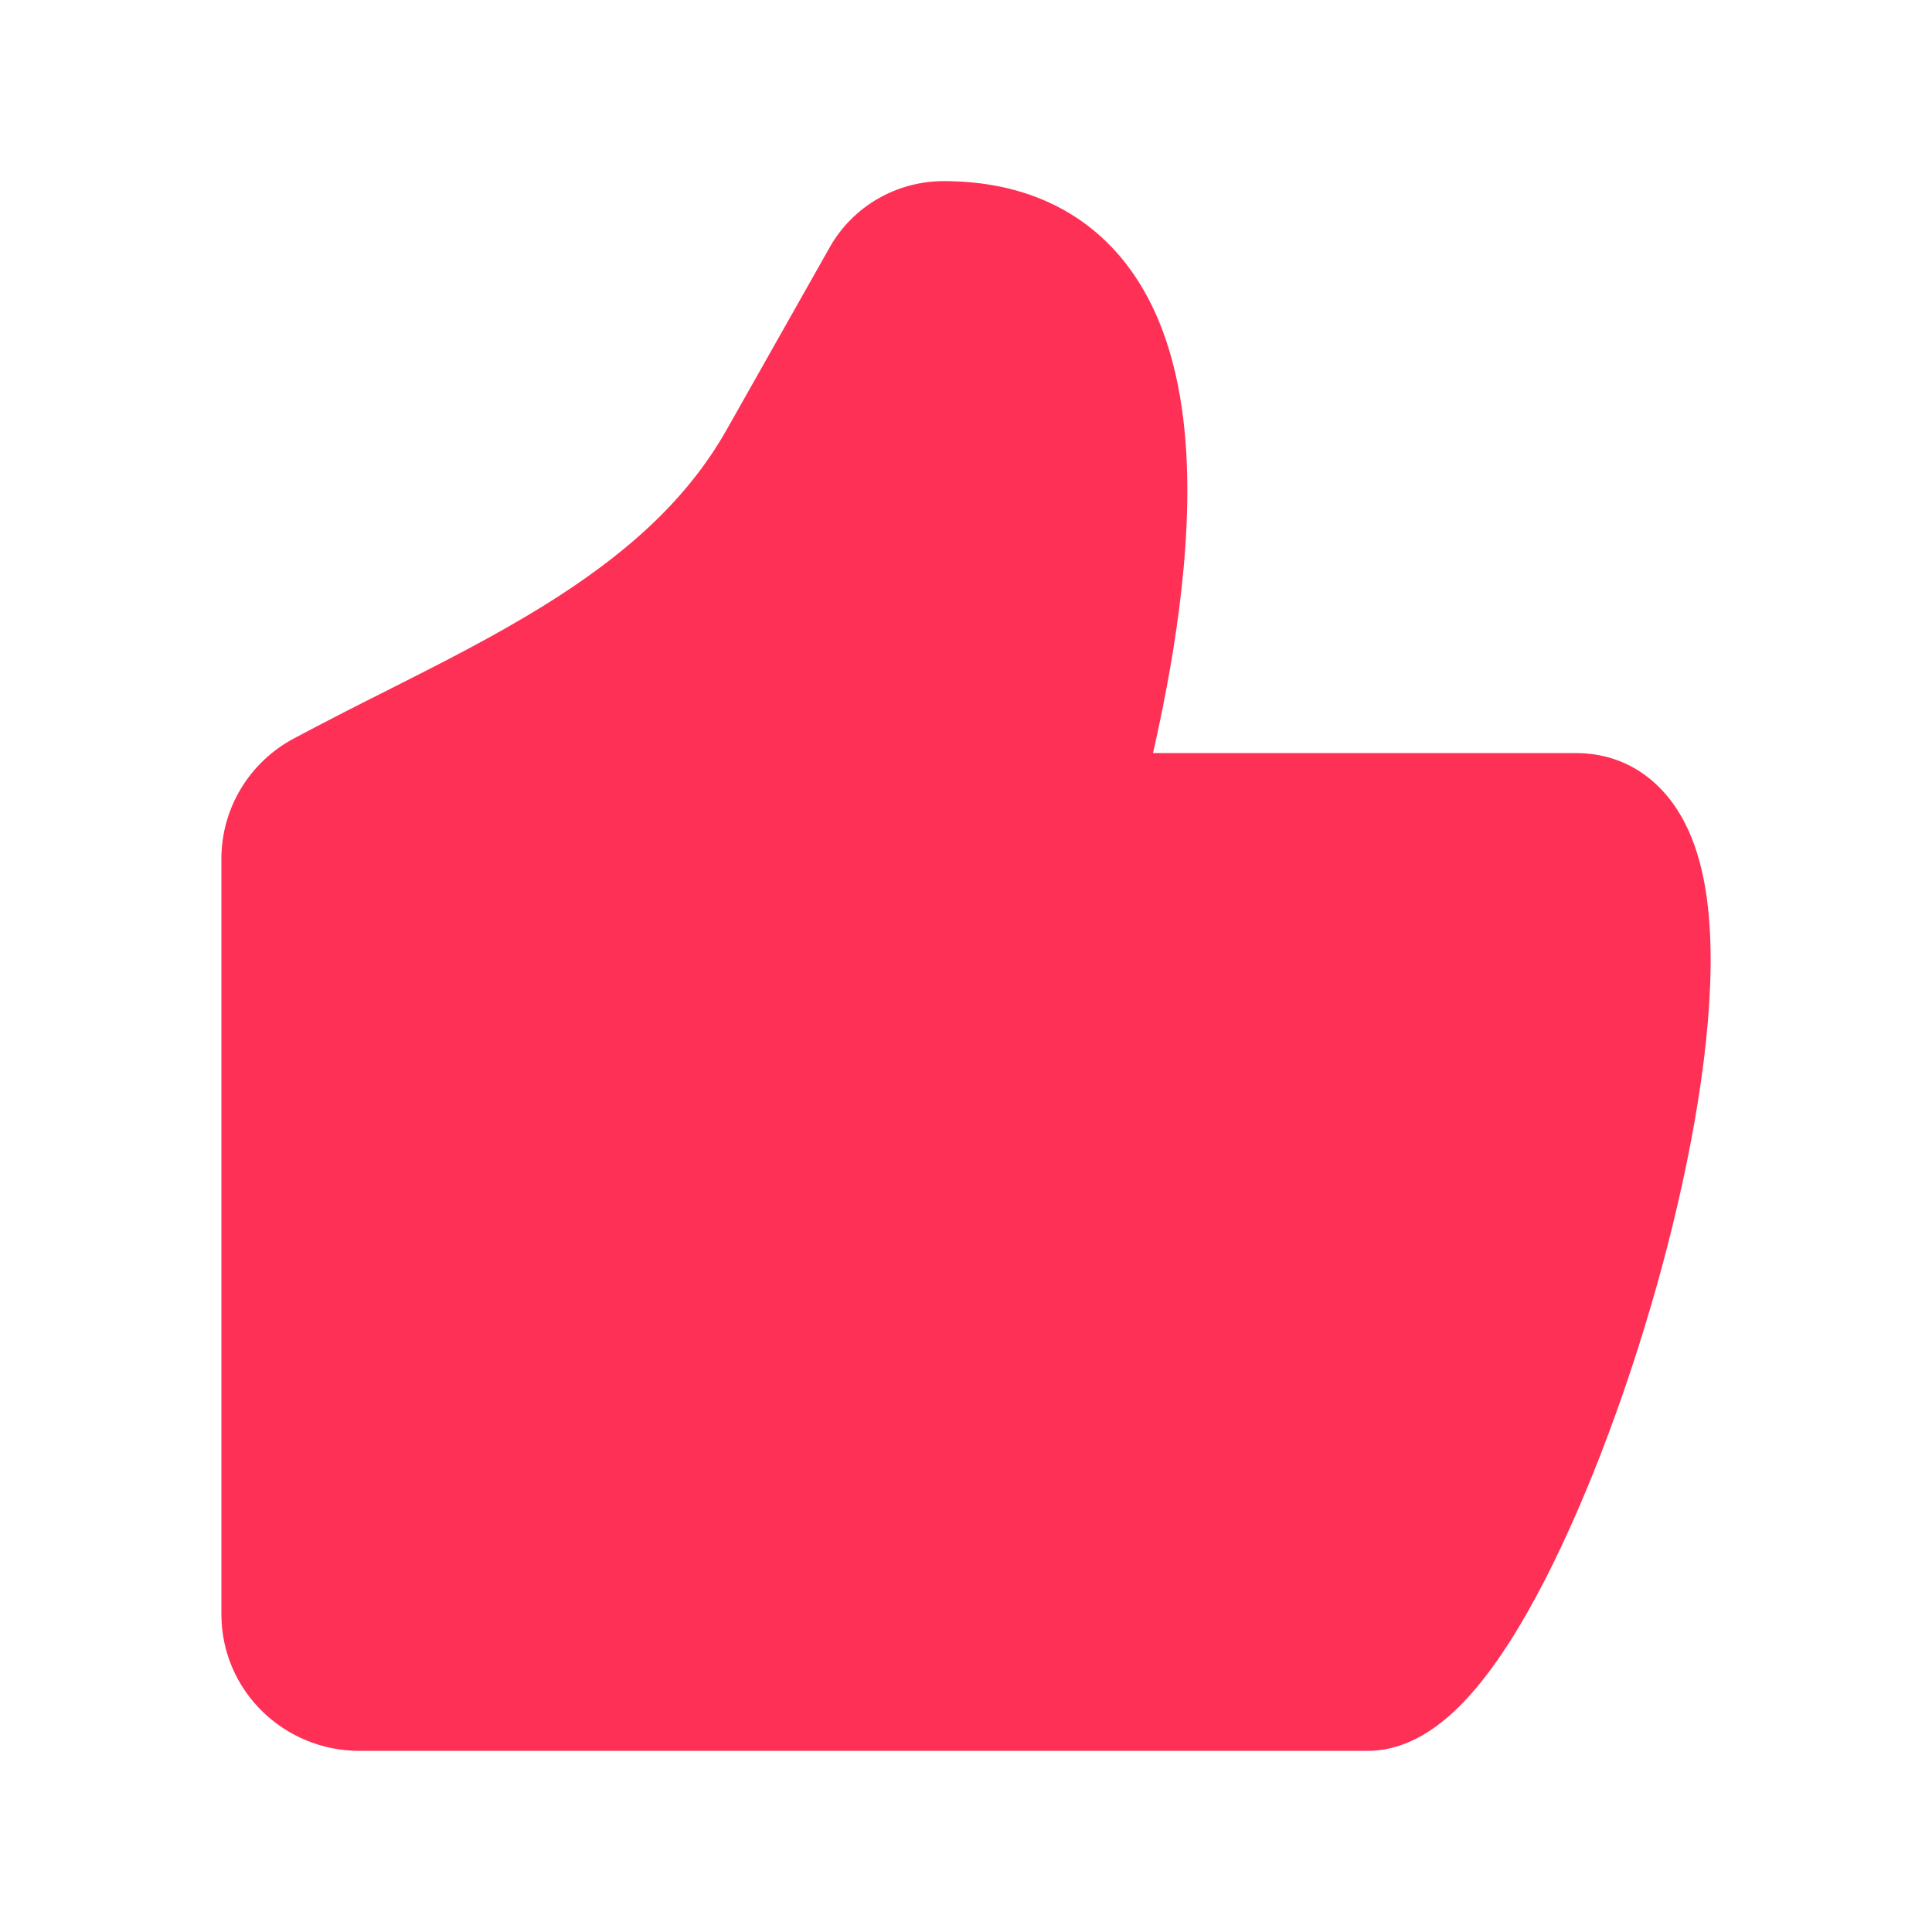 <svg width="32" height="32" viewBox="0 0 32 32" fill="none" xmlns="http://www.w3.org/2000/svg">
<path d="M4.864 12.233C4.131 12.625 3.667 13.387 3.667 14.224V26.737C3.667 28.004 4.707 29 5.952 29H22.647C23.419 29 24.012 28.461 24.386 28.033C24.808 27.551 25.21 26.904 25.578 26.189C26.32 24.749 27.018 22.864 27.523 20.999C28.024 19.143 28.36 17.223 28.332 15.724C28.319 14.988 28.216 14.244 27.916 13.649C27.587 12.992 26.979 12.473 26.098 12.473H19.098C19.386 11.193 19.778 9.144 19.636 7.316C19.558 6.305 19.308 5.235 18.672 4.397C17.994 3.507 16.97 3 15.63 3C14.854 3 14.128 3.413 13.743 4.096M13.743 4.096L12.036 7.117C11.354 8.325 10.303 9.224 9.026 10.019C8.175 10.548 7.3 10.988 6.395 11.445C5.881 11.701 5.371 11.964 4.864 12.233" fill="#FF3055"/>
</svg>
